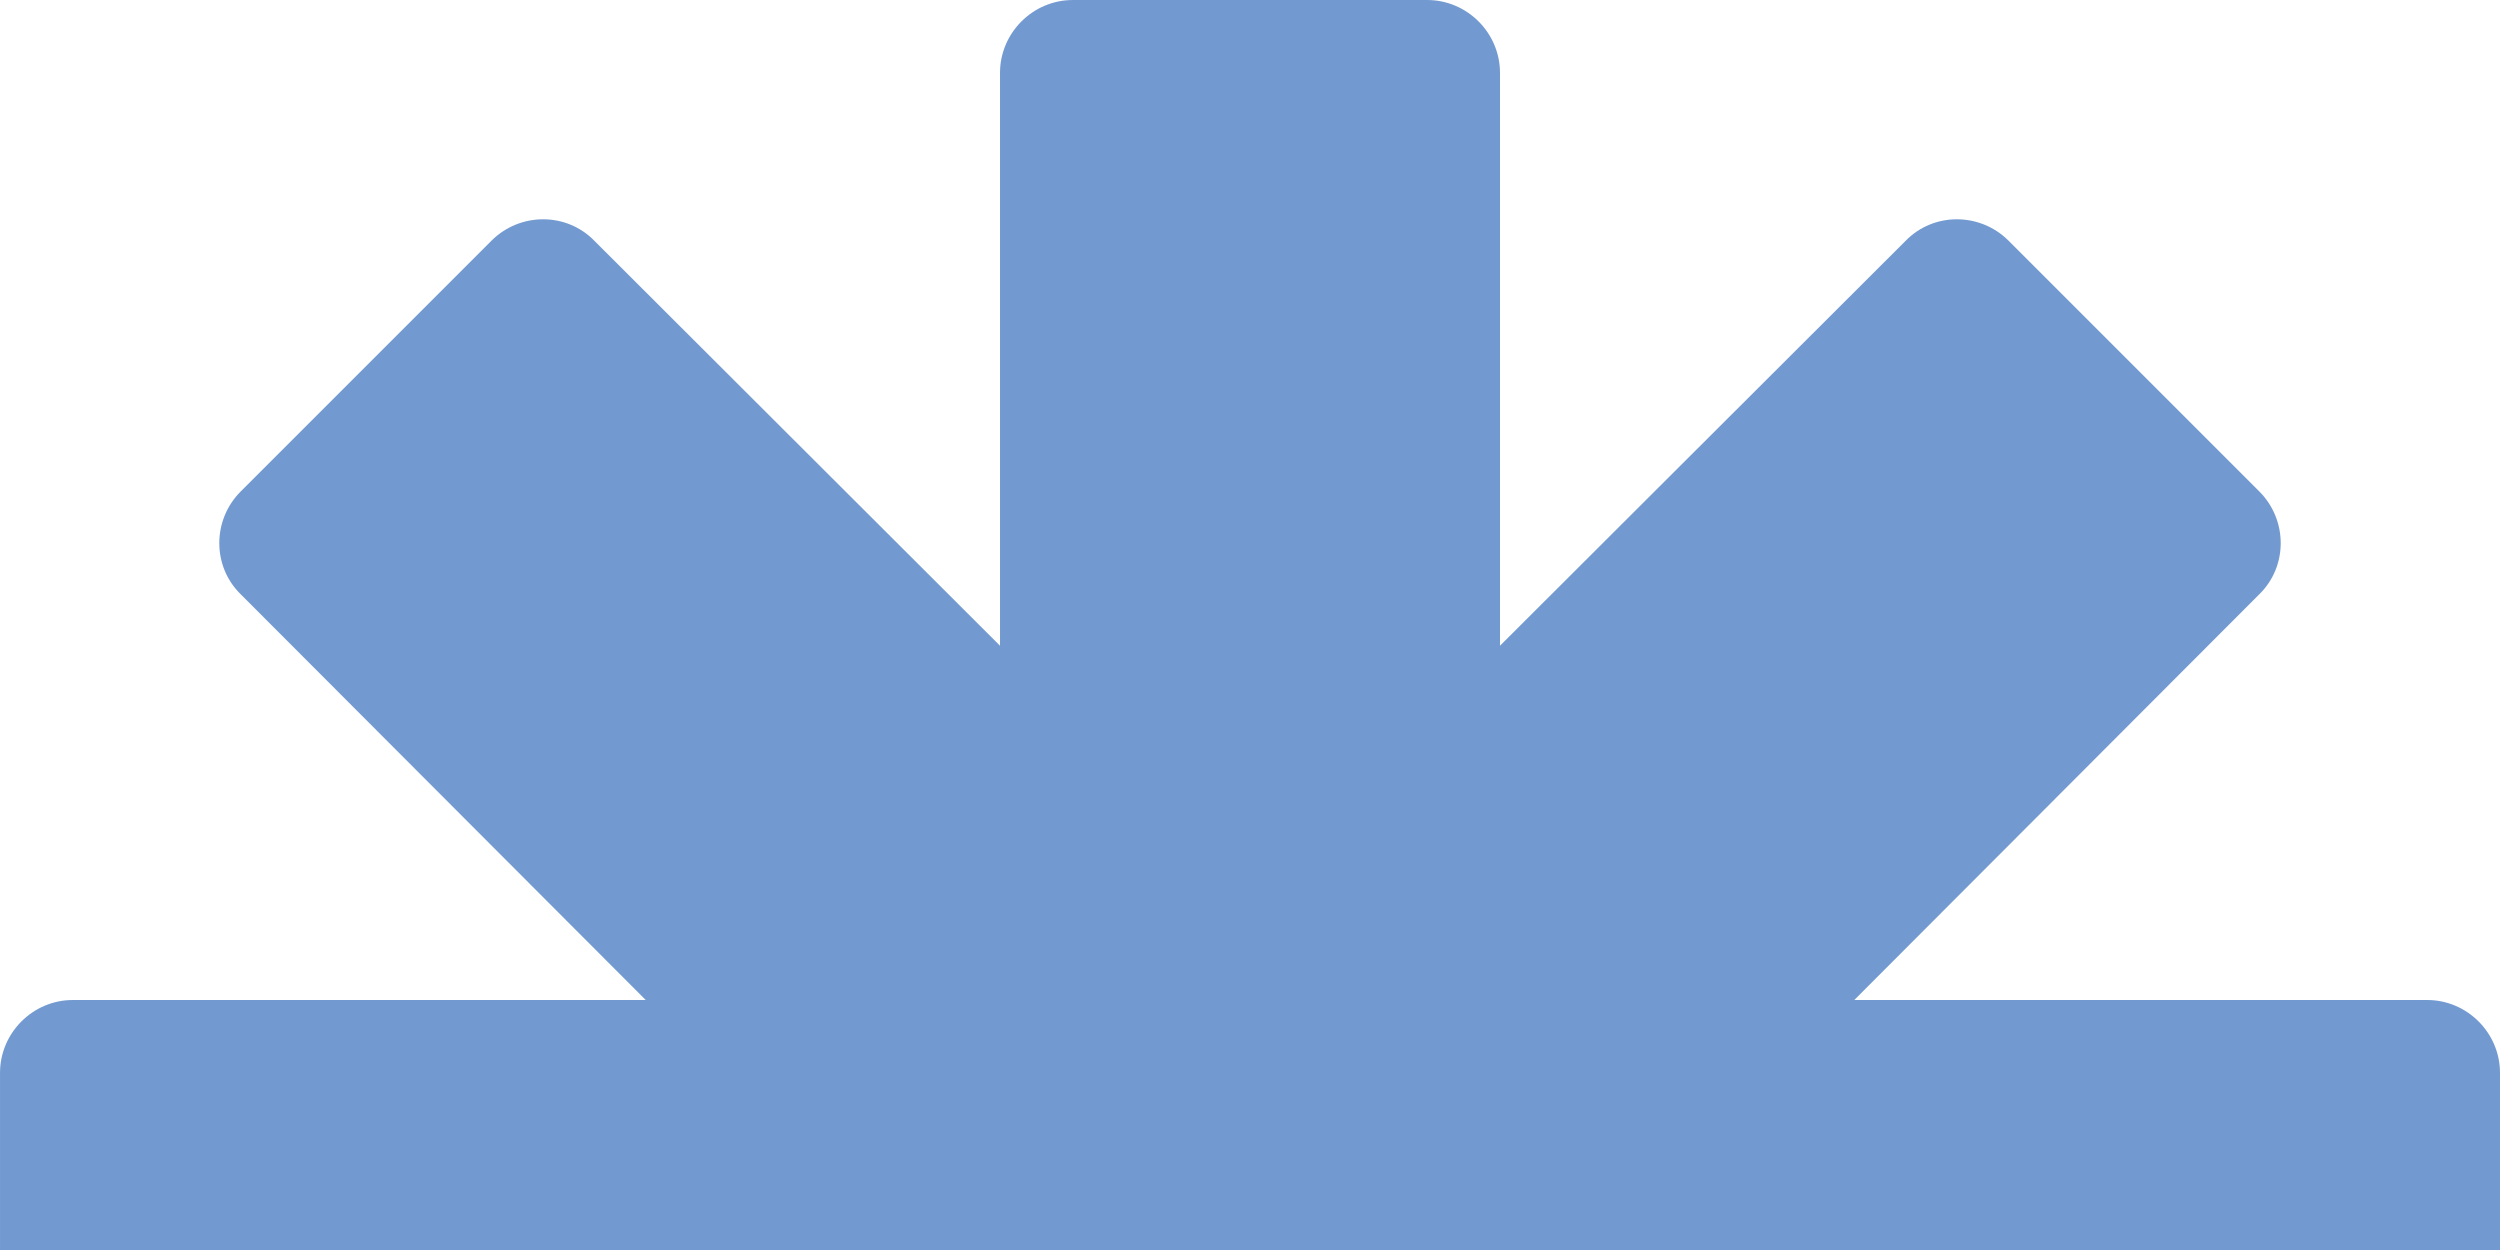 <svg version="1.2" xmlns="http://www.w3.org/2000/svg" viewBox="0 0 350 175" width="350" height="175">
	<title>star_blue_logo</title>
	<defs>
		<clipPath clipPathUnits="userSpaceOnUse" id="cp1">
			<path d="m0 0h350v350h-350z"/>
		</clipPath>
	</defs>
	<style>
		.s0 { fill: #739ad0 } 
	</style>
	<g id="Clip-Path" clip-path="url(#cp1)">
		<g>
			<path class="s0" d="m339.8 140h-80.2l56.7-56.8c4-3.9 4-10.4 0-14.4l-35.1-35.1c-4-4-10.5-4-14.4 0l-56.8 56.7v-80.2c0-5.6-4.6-10.2-10.2-10.2h-49.6c-5.6 0-10.2 4.6-10.2 10.2v80.2l-56.8-56.7c-3.9-4-10.4-4-14.4 0l-35.1 35.1c-4 4-4 10.5 0 14.4l56.7 56.8h-80.2c-5.6 0-10.2 4.6-10.2 10.2v49.6c0 5.6 4.6 10.2 10.2 10.2h80.2l-56.7 56.8c-4 3.9-4 10.4 0 14.4l35.1 35.1c4 4 10.5 4 14.4 0l56.8-56.7v80.2c0 5.6 4.6 10.2 10.2 10.2h49.6c5.6 0 10.2-4.6 10.2-10.2v-80.2l56.8 56.7c3.9 4 10.4 4 14.4 0l35.1-35.1c4-4 4-10.5 0-14.4l-56.7-56.8h80.2c5.6 0 10.2-4.6 10.2-10.2v-49.6c0-5.6-4.6-10.2-10.2-10.2z"/>
		</g>
	</g>
</svg>